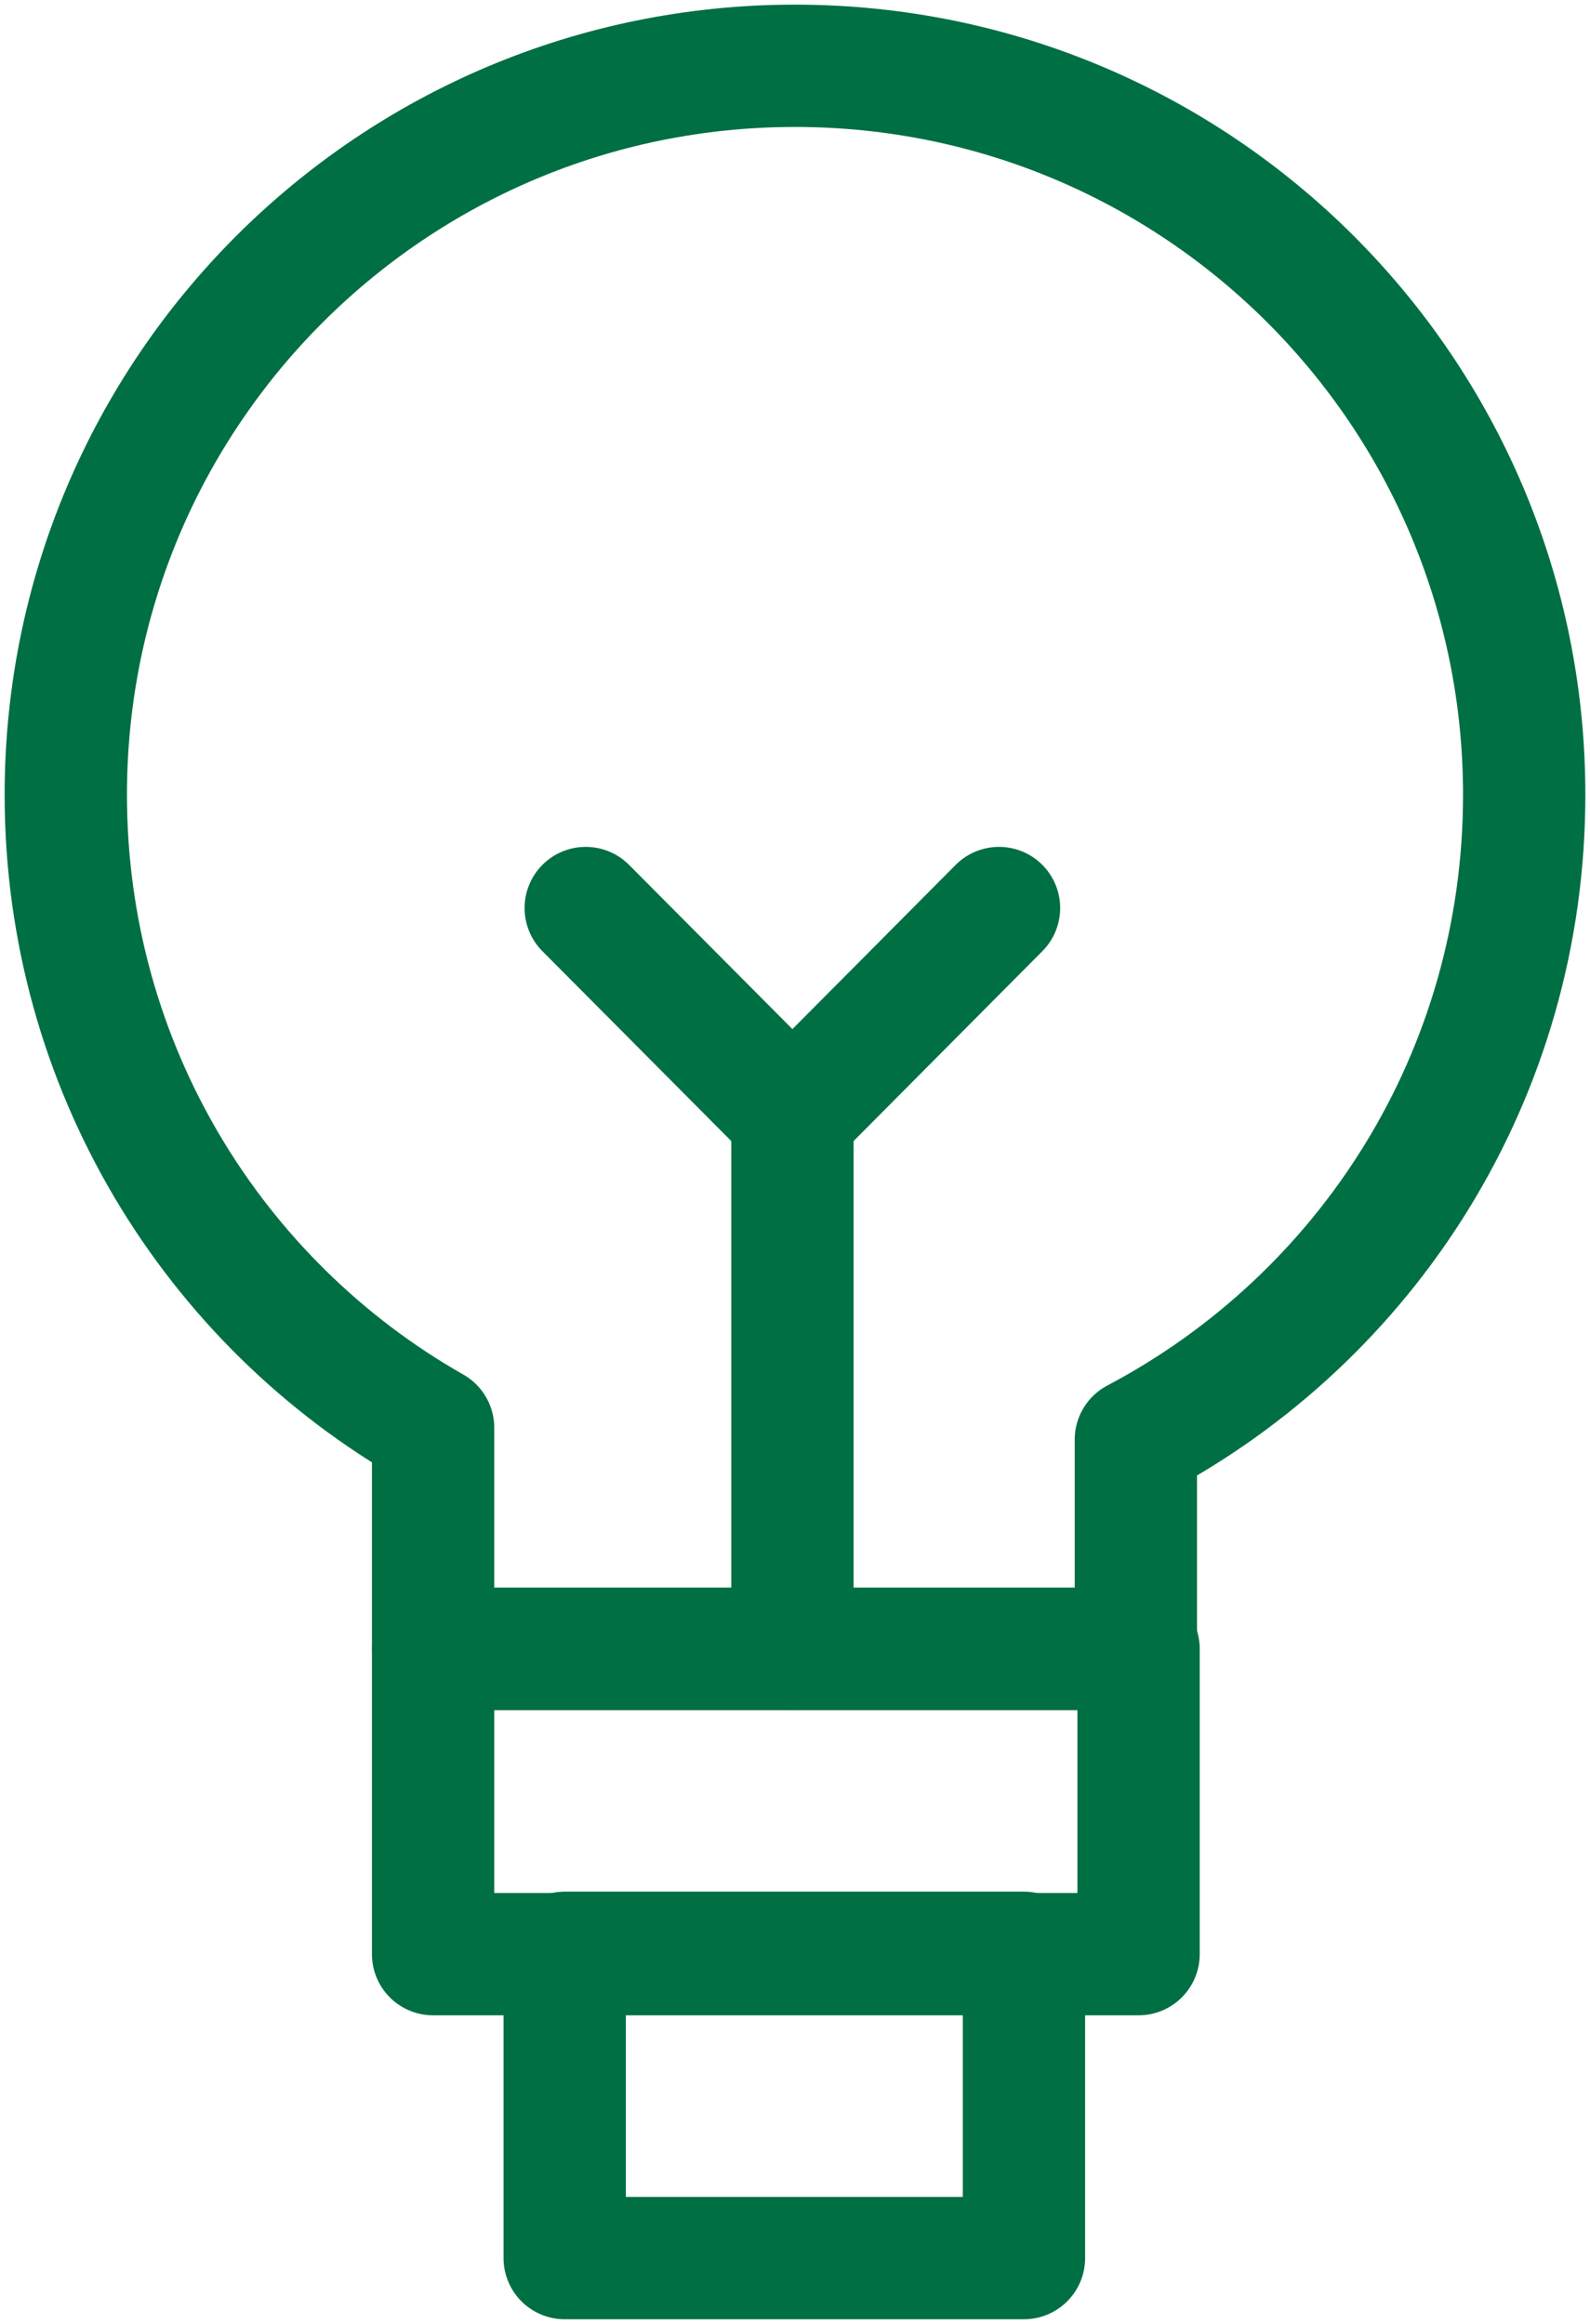 <svg width="13" height="19" viewBox="0 0 13 19" fill="none" xmlns="http://www.w3.org/2000/svg">
<g id="inno icon" clip-path="url(#clip0_2064_99)">
<path id="Vector" d="M8.372 15.966H4.617V18.462H8.372V15.966Z" stroke="#006F44" stroke-linecap="round" stroke-linejoin="round"/>
<path id="Vector_2" d="M6.479 9.123V13.481" stroke="#006F44" stroke-linecap="round" stroke-linejoin="round"/>
<path id="Vector_3" d="M8.168 7.424L6.479 9.123L4.789 7.424" stroke="#006F44" stroke-linecap="round" stroke-linejoin="round"/>
<path id="Vector_4" d="M9.287 13.481V11.77C11.181 10.77 12.462 8.79 12.462 6.498C12.462 3.206 9.793 0.538 6.5 0.538C3.207 0.538 0.538 3.206 0.538 6.498C0.538 8.715 1.743 10.651 3.541 11.673V13.481H9.287Z" stroke="#006F44" stroke-linecap="round" stroke-linejoin="round"/>
<path id="Vector_5" d="M9.309 13.481H3.541V15.977H9.309V13.481Z" stroke="#006F44" stroke-linecap="round" stroke-linejoin="round"/>
</g>
<defs>
<clipPath id="clip0_2064_99">
<rect width="13" height="19" fill="white"/>
</clipPath>
</defs>
</svg>
